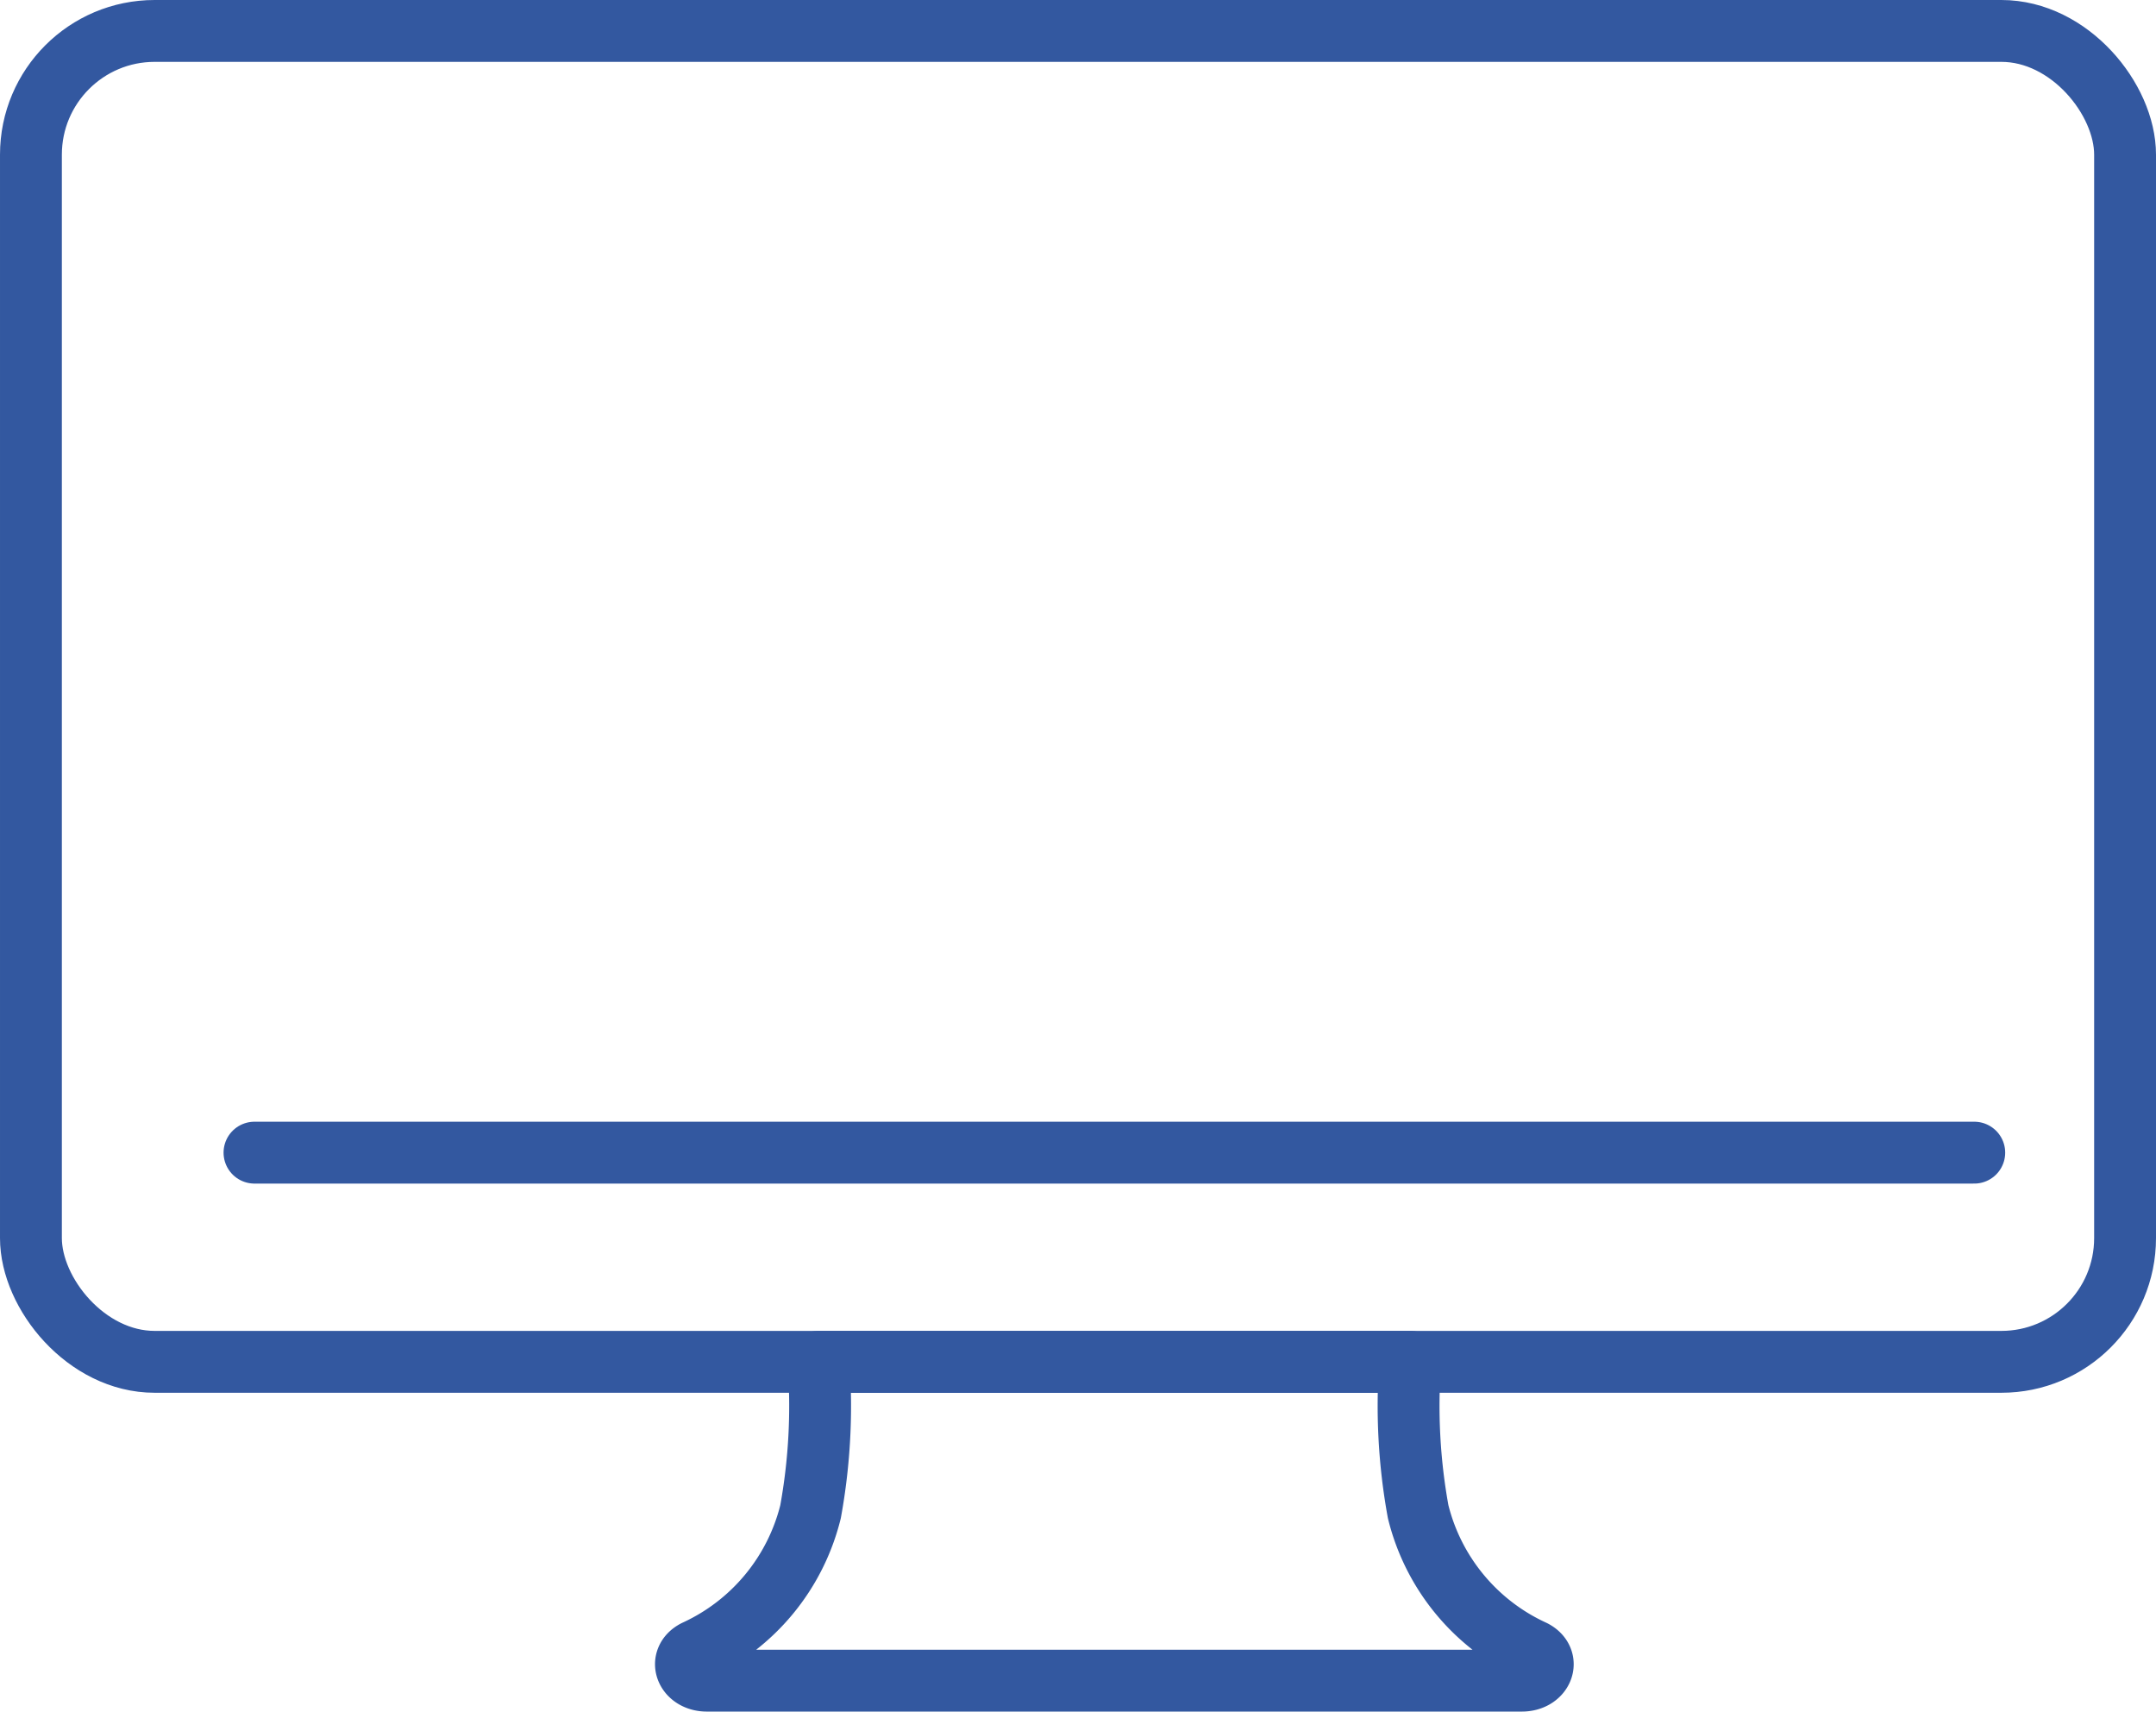 <svg xmlns="http://www.w3.org/2000/svg" width="52.28" height="41.5" viewBox="0 0 52.28 41.5"><g id="グループ_604" data-name="グループ 604" transform="translate(-442.01 -1970.697)" fill="none" stroke="#3358a0" stroke-linecap="round" stroke-linejoin="round" stroke-width="1.5"><path id="パス_6651" data-name="パス 6651" d="M493.809 2054.061h7.175a14.317 14.317 0 00.192 3.633 5.036 5.036 0 002.793 3.374h0c.42.215.224.723-.279.723h-19.761c-.5 0-.7-.507-.279-.723h0a5.038 5.038 0 002.793-3.374 14.329 14.329 0 00.192-3.633z" transform="translate(-24.778 -50.344)"/><path id="線_755" data-name="線 755" transform="translate(448.181 1998.645)" d="M0 0h41.702"/><rect id="長方形_373" data-name="長方形 373" width="50.78" height="32.27" rx="3" transform="translate(442.76 1971.447)"/></g></svg>